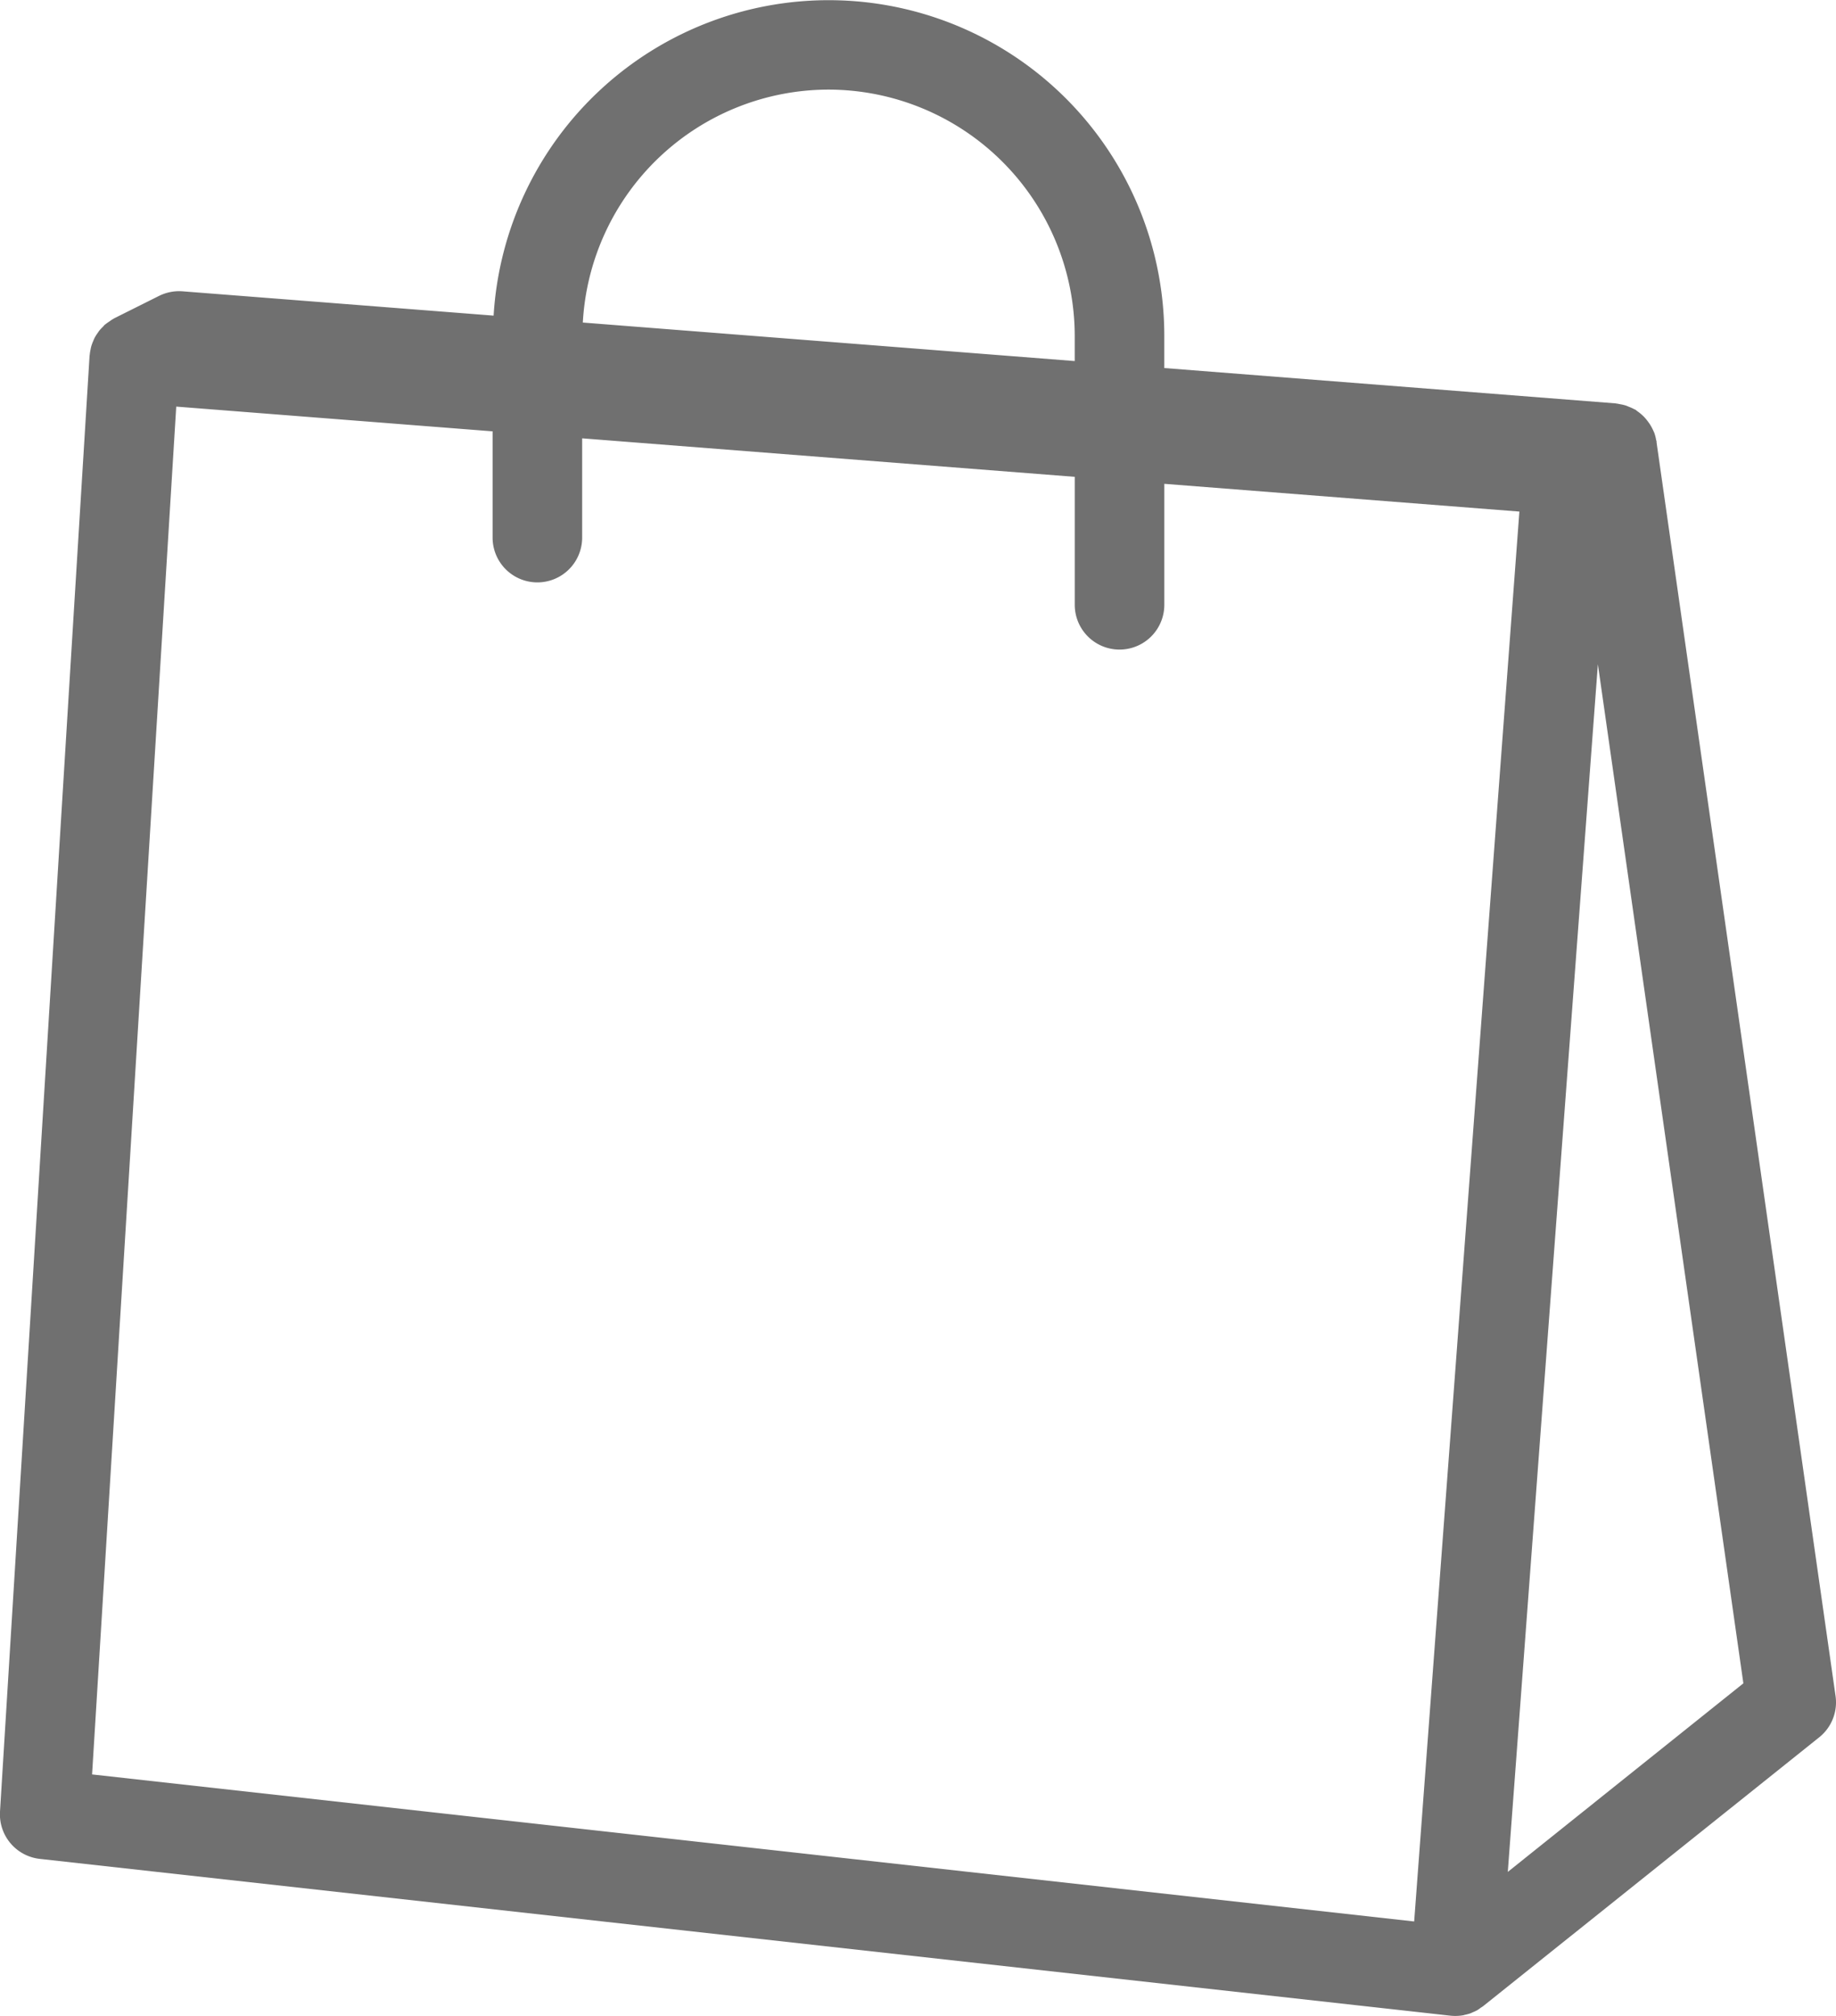 <svg xmlns="http://www.w3.org/2000/svg" width="77.444" height="85" viewBox="0 0 77.444 85">
  <g id="icon-ihin-service13-gray" transform="translate(-8 -5)">
    <g id="グループ_10580" data-name="グループ 10580" transform="translate(8 5)">
      <path id="パス_49841" data-name="パス 49841" d="M85.425,76.51,77.876,23.659a.073.073,0,0,1,0-.014l0-.024c0-.023-.013-.044-.018-.067a1.938,1.938,0,0,0-.077-.3c-.016-.042-.037-.08-.055-.121A1.963,1.963,0,0,0,77.6,22.9c-.026-.043-.058-.083-.088-.125a1.834,1.834,0,0,0-.149-.181c-.036-.039-.074-.074-.113-.11a1.92,1.92,0,0,0-.189-.148c-.025-.018-.046-.04-.072-.057s-.038-.016-.056-.026a1.835,1.835,0,0,0-.222-.1c-.047-.02-.093-.041-.141-.057a1.825,1.825,0,0,0-.229-.052c-.055-.01-.107-.024-.162-.029-.012,0-.024-.006-.036-.007L57.111,20.518V19.167a14.158,14.158,0,0,0-28.29-.859L15.7,17.283a1.9,1.9,0,0,0-.993.194l-1.889.944c-.017.009-.029.02-.046.029-.053.028-.1.063-.152.1a1.831,1.831,0,0,0-.161.114c-.011.009-.024.015-.035.025-.031.027-.056.061-.085.091a1.8,1.8,0,0,0-.143.152c-.034.042-.061.087-.093.131a1.869,1.869,0,0,0-.109.176c-.025.048-.045.1-.065.147a1.807,1.807,0,0,0-.072.192,1.435,1.435,0,0,0-.036.156,1.732,1.732,0,0,0-.034.208c0,.019-.008.038-.009.057L8,81.384A1.89,1.89,0,0,0,9.68,83.378l59.5,6.611a1.944,1.944,0,0,0,.209.011h0a1.909,1.909,0,0,0,.319-.027c.026,0,.053-.014.078-.02a1.776,1.776,0,0,0,.231-.061c.037-.013.071-.032.107-.047a1.793,1.793,0,0,0,.184-.085,1.443,1.443,0,0,0,.143-.1c.039-.026.078-.047.115-.077l.025-.02h0L84.734,78.253A1.885,1.885,0,0,0,85.425,76.51ZM42.944,8.778A10.4,10.4,0,0,1,53.333,19.167v1.057L32.584,18.6A10.394,10.394,0,0,1,42.944,8.778ZM15.434,22.144l13.344,1.043v4.48a1.889,1.889,0,0,0,3.778,0V23.482l20.778,1.623V30.5a1.889,1.889,0,0,0,3.778,0V25.4l14.977,1.17L67.651,86.017l-55.767-6.2ZM71.6,83.927l3.8-50.92,6.137,42.969Z" transform="translate(-8 -5)" fill="#707070"/>
    </g>
  </g>
</svg>
